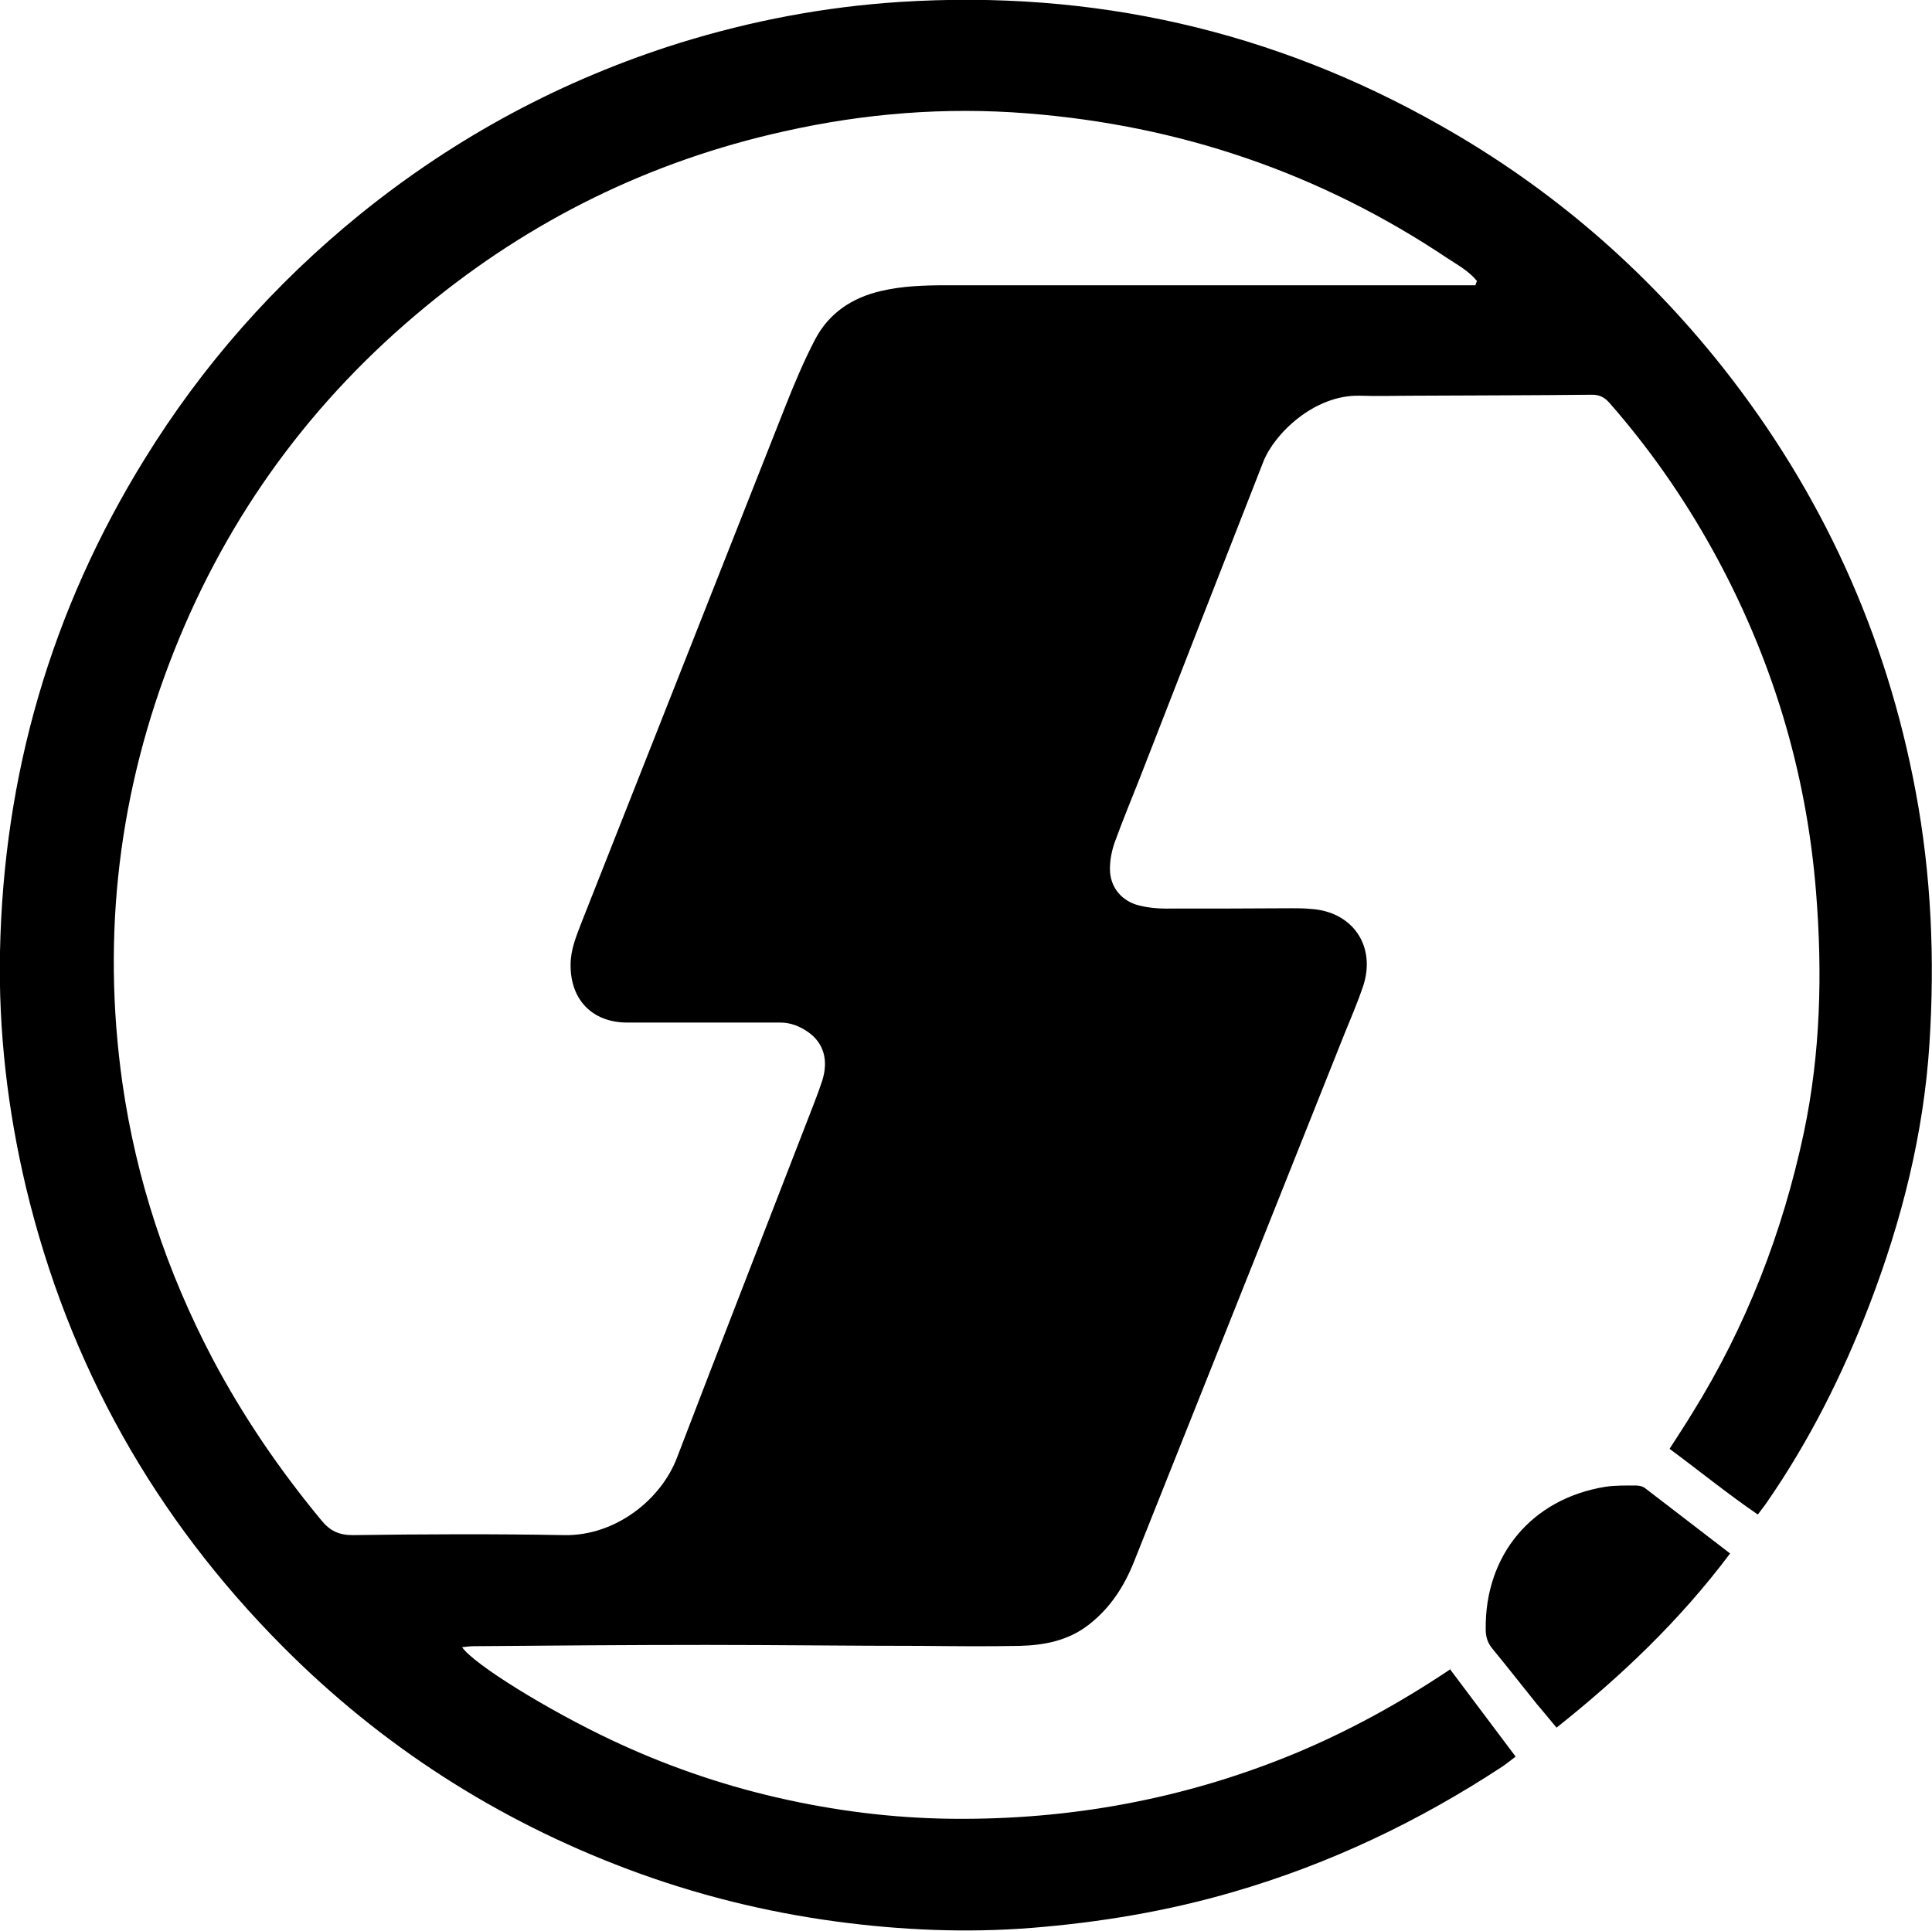 <?xml version="1.0" encoding="UTF-8"?>
<svg id="Layer_2" data-name="Layer 2" xmlns="http://www.w3.org/2000/svg" viewBox="0 0 60 59.97">
  <defs>
    <style>
      .cls-1 {
        stroke-width: 0px;
      }
    </style>
  </defs>
  <g id="_شاکمن" data-name="شاکمن">
    <g>
      <path class="cls-1" d="m45.02,51.83c.69.92,1.36,1.81,2.05,2.73-.15.11-.27.21-.4.3-2.6,1.71-5.37,3.03-8.36,3.9-2.05.6-4.15.95-6.28,1.12-2.03.16-4.06.07-6.07-.2-2.22-.3-4.38-.84-6.48-1.63-4.06-1.53-7.64-3.83-10.7-6.91-3.98-4-6.65-8.75-7.97-14.25C.24,34.49-.05,32.04,0,29.56c.11-5.5,1.59-10.61,4.49-15.3,1.8-2.92,4.04-5.45,6.7-7.61,2.97-2.4,6.28-4.18,9.93-5.32,2.23-.69,4.5-1.12,6.83-1.27,5.98-.38,11.59.88,16.81,3.85,3.41,1.93,6.32,4.44,8.75,7.51,3.07,3.89,5.07,8.28,5.98,13.15.49,2.6.6,5.23.43,7.86-.18,2.79-.86,5.48-1.86,8.09-.83,2.16-1.86,4.22-3.18,6.13-.08.12-.17.23-.29.39-.95-.65-1.82-1.36-2.74-2.04.25-.39.48-.74.7-1.1,1.68-2.7,2.81-5.62,3.47-8.72.52-2.47.58-4.96.38-7.46-.3-3.79-1.39-7.35-3.23-10.67-.9-1.62-1.96-3.14-3.19-4.54-.15-.17-.31-.25-.53-.25-1.84.02-3.68.02-5.51.03-.57,0-1.15.02-1.72,0-1.42-.03-2.66,1.2-2.99,2.06-1.28,3.27-2.56,6.54-3.83,9.81-.26.66-.53,1.31-.77,1.97-.1.27-.16.57-.16.86,0,.57.37,1.01.93,1.14.25.06.52.09.79.09,1.31,0,2.62,0,3.93-.01.19,0,.38,0,.57.02,1.31.07,2.06,1.15,1.64,2.41-.17.5-.38.99-.58,1.48-2.18,5.46-4.35,10.92-6.53,16.38-.31.78-.75,1.46-1.43,1.98-.63.48-1.36.62-2.12.64-1.01.02-2.03.01-3.04,0-2.23,0-4.47-.03-6.7-.03-2.41,0-4.82.02-7.23.04-.11,0-.22.02-.35.03.37.54,2.68,1.96,4.63,2.88,1.65.78,3.37,1.38,5.15,1.79s3.59.64,5.42.66c1.83.02,3.64-.13,5.44-.47,1.8-.34,3.54-.86,5.23-1.56,1.68-.7,3.28-1.58,4.83-2.62m.78-43.01s.02-.07.04-.1c-.25-.31-.6-.5-.92-.71-3.96-2.65-8.32-4.13-13.06-4.5-2.54-.2-5.05,0-7.54.56-4.15.92-7.87,2.75-11.14,5.45-3.51,2.89-6.12,6.45-7.8,10.68-1.72,4.33-2.26,8.81-1.61,13.42.43,3.01,1.38,5.86,2.79,8.55.95,1.8,2.09,3.47,3.39,5.04.26.32.54.46.97.46,2.19-.03,4.38-.04,6.57,0,1.58.03,3.01-1.09,3.51-2.42,1.32-3.45,2.66-6.88,3.99-10.32.17-.45.36-.9.51-1.36.21-.65.05-1.19-.44-1.53-.26-.18-.54-.29-.86-.29-.41,0-.82,0-1.24,0-1.18,0-2.35,0-3.53,0-1.08-.01-1.75-.72-1.74-1.8,0-.47.18-.89.34-1.31,2.11-5.34,4.22-10.69,6.33-16.03.28-.71.58-1.42.93-2.09.43-.81,1.14-1.28,2.03-1.49.68-.16,1.37-.18,2.06-.18h16.41Z"/>
      <path class="cls-1" d="m53.73,48.25c-1.56,2.08-3.38,3.81-5.39,5.41-.22-.26-.41-.5-.61-.73-.46-.57-.91-1.15-1.38-1.72-.15-.18-.21-.37-.21-.6-.03-2.31,1.43-4.06,3.71-4.43.32-.05.64-.04.97-.04.1,0,.21.03.28.09.86.66,1.72,1.32,2.63,2.02"/>
    </g>
  </g>
</svg>